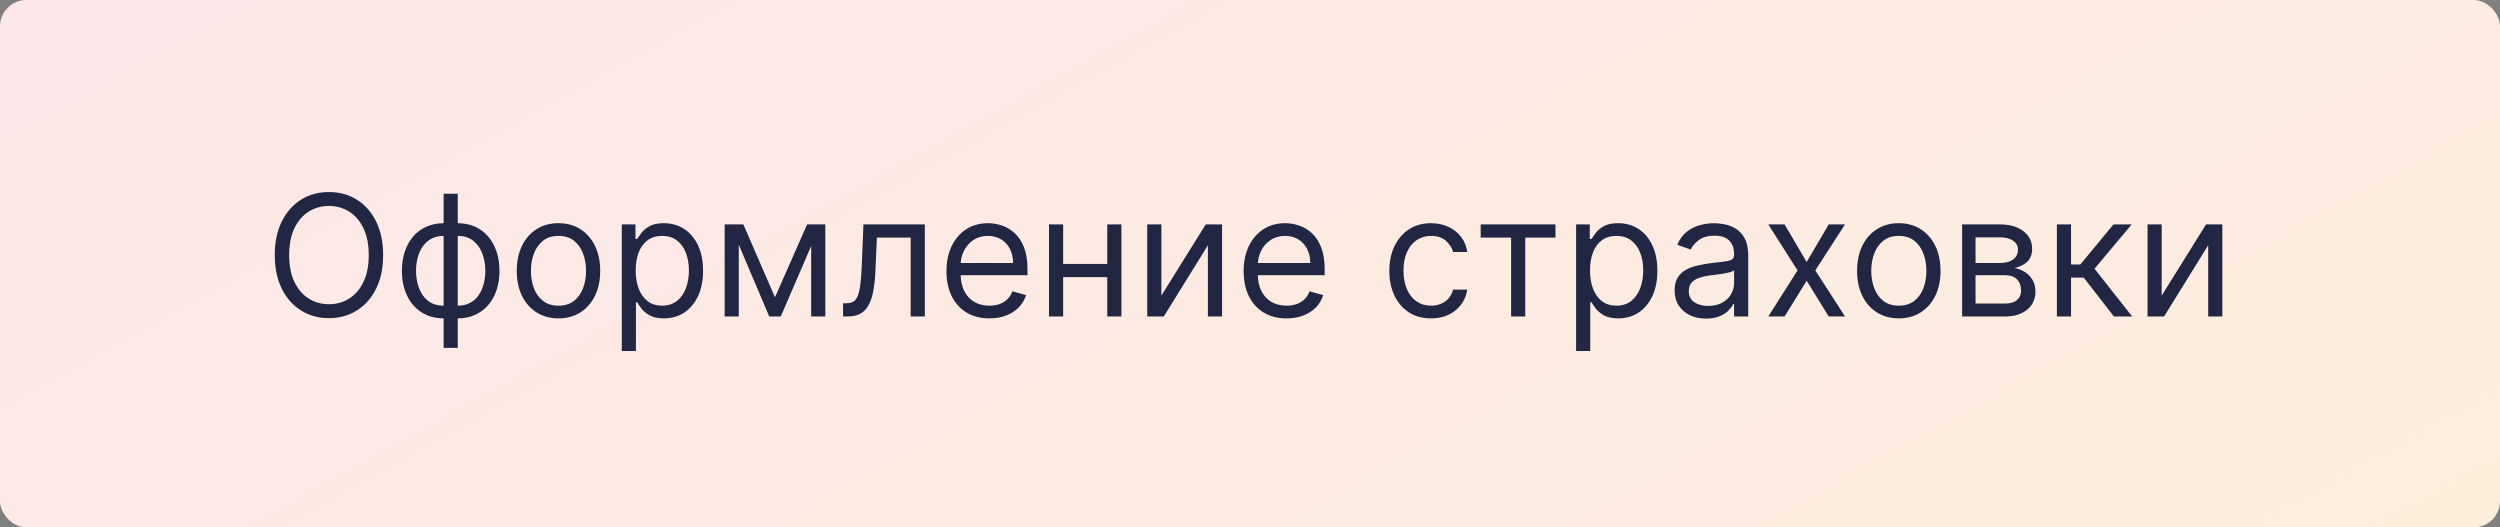 <?xml version="1.0" encoding="UTF-8"?> <svg xmlns="http://www.w3.org/2000/svg" width="948" height="200" viewBox="0 0 948 200" fill="none"><rect x="0" y="0" width="948" height="200" fill="#808080" stroke="none"/> <rect width="948" height="200" rx="10" fill="url(#paint0_linear_315_173)"></rect> <path d="M145.284 96.727C145.284 101.636 144.398 105.879 142.625 109.455C140.852 113.03 138.42 115.788 135.33 117.727C132.239 119.667 128.708 120.636 124.739 120.636C120.769 120.636 117.239 119.667 114.148 117.727C111.057 115.788 108.625 113.03 106.852 109.455C105.08 105.879 104.193 101.636 104.193 96.727C104.193 91.818 105.08 87.576 106.852 84C108.625 80.424 111.057 77.667 114.148 75.727C117.239 73.788 120.769 72.818 124.739 72.818C128.708 72.818 132.239 73.788 135.33 75.727C138.42 77.667 140.852 80.424 142.625 84C144.398 87.576 145.284 91.818 145.284 96.727ZM139.83 96.727C139.83 92.697 139.155 89.296 137.807 86.523C136.473 83.75 134.663 81.651 132.375 80.227C130.102 78.803 127.557 78.091 124.739 78.091C121.92 78.091 119.367 78.803 117.08 80.227C114.807 81.651 112.996 83.75 111.648 86.523C110.314 89.296 109.648 92.697 109.648 96.727C109.648 100.758 110.314 104.159 111.648 106.932C112.996 109.705 114.807 111.803 117.08 113.227C119.367 114.652 121.92 115.364 124.739 115.364C127.557 115.364 130.102 114.652 132.375 113.227C134.663 111.803 136.473 109.705 137.807 106.932C139.155 104.159 139.83 100.758 139.83 96.727ZM168.216 131.909V73.454H173.58V131.909H168.216ZM168.216 120.727C165.852 120.727 163.701 120.303 161.761 119.455C159.822 118.591 158.155 117.371 156.761 115.795C155.367 114.205 154.292 112.303 153.534 110.091C152.777 107.879 152.398 105.424 152.398 102.727C152.398 100 152.777 97.53 153.534 95.318C154.292 93.091 155.367 91.182 156.761 89.591C158.155 88 159.822 86.78 161.761 85.932C163.701 85.068 165.852 84.636 168.216 84.636H169.852V120.727H168.216ZM168.216 115.909H169.125V89.454H168.216C166.428 89.454 164.875 89.818 163.557 90.546C162.239 91.258 161.148 92.235 160.284 93.477C159.436 94.704 158.799 96.114 158.375 97.704C157.966 99.296 157.761 100.97 157.761 102.727C157.761 105.061 158.133 107.227 158.875 109.227C159.617 111.227 160.761 112.841 162.307 114.068C163.852 115.295 165.822 115.909 168.216 115.909ZM173.58 120.727H171.943V84.636H173.58C175.943 84.636 178.095 85.068 180.034 85.932C181.973 86.78 183.64 88 185.034 89.591C186.428 91.182 187.504 93.091 188.261 95.318C189.019 97.53 189.398 100 189.398 102.727C189.398 105.424 189.019 107.879 188.261 110.091C187.504 112.303 186.428 114.205 185.034 115.795C183.64 117.371 181.973 118.591 180.034 119.455C178.095 120.303 175.943 120.727 173.58 120.727ZM173.58 115.909C175.383 115.909 176.936 115.561 178.239 114.864C179.557 114.152 180.64 113.182 181.489 111.955C182.352 110.712 182.989 109.303 183.398 107.727C183.822 106.136 184.034 104.47 184.034 102.727C184.034 100.394 183.663 98.22 182.92 96.204C182.178 94.189 181.034 92.561 179.489 91.318C177.943 90.076 175.973 89.454 173.58 89.454H172.67V115.909H173.58ZM211.778 120.727C208.627 120.727 205.862 119.977 203.483 118.477C201.119 116.977 199.271 114.879 197.938 112.182C196.619 109.485 195.96 106.333 195.96 102.727C195.96 99.091 196.619 95.917 197.938 93.204C199.271 90.492 201.119 88.386 203.483 86.886C205.862 85.386 208.627 84.636 211.778 84.636C214.93 84.636 217.688 85.386 220.051 86.886C222.43 88.386 224.278 90.492 225.597 93.204C226.93 95.917 227.597 99.091 227.597 102.727C227.597 106.333 226.93 109.485 225.597 112.182C224.278 114.879 222.43 116.977 220.051 118.477C217.688 119.977 214.93 120.727 211.778 120.727ZM211.778 115.909C214.172 115.909 216.142 115.295 217.688 114.068C219.233 112.841 220.377 111.227 221.119 109.227C221.862 107.227 222.233 105.061 222.233 102.727C222.233 100.394 221.862 98.22 221.119 96.204C220.377 94.189 219.233 92.561 217.688 91.318C216.142 90.076 214.172 89.454 211.778 89.454C209.384 89.454 207.415 90.076 205.869 91.318C204.324 92.561 203.18 94.189 202.438 96.204C201.695 98.22 201.324 100.394 201.324 102.727C201.324 105.061 201.695 107.227 202.438 109.227C203.18 111.227 204.324 112.841 205.869 114.068C207.415 115.295 209.384 115.909 211.778 115.909ZM235.784 133.091V85.091H240.966V90.636H241.602C241.996 90.03 242.542 89.258 243.239 88.318C243.951 87.364 244.966 86.515 246.284 85.773C247.617 85.015 249.42 84.636 251.693 84.636C254.633 84.636 257.223 85.371 259.466 86.841C261.708 88.311 263.458 90.394 264.716 93.091C265.973 95.788 266.602 98.97 266.602 102.636C266.602 106.333 265.973 109.538 264.716 112.25C263.458 114.947 261.716 117.038 259.489 118.523C257.261 119.992 254.693 120.727 251.784 120.727C249.542 120.727 247.746 120.356 246.398 119.614C245.049 118.856 244.011 118 243.284 117.045C242.557 116.076 241.996 115.273 241.602 114.636H241.148V133.091H235.784ZM241.057 102.545C241.057 105.182 241.443 107.508 242.216 109.523C242.989 111.523 244.117 113.091 245.602 114.227C247.087 115.348 248.905 115.909 251.057 115.909C253.299 115.909 255.17 115.318 256.67 114.136C258.186 112.939 259.322 111.333 260.08 109.318C260.852 107.288 261.239 105.03 261.239 102.545C261.239 100.091 260.86 97.879 260.102 95.909C259.36 93.924 258.231 92.356 256.716 91.204C255.216 90.038 253.33 89.454 251.057 89.454C248.875 89.454 247.042 90.008 245.557 91.114C244.072 92.204 242.951 93.735 242.193 95.704C241.436 97.659 241.057 99.939 241.057 102.545ZM293.875 112.727L306.057 85.091H311.148L296.057 120H291.693L276.875 85.091H281.875L293.875 112.727ZM280.148 85.091V120H274.784V85.091H280.148ZM307.602 120V85.091H312.966V120H307.602ZM319.693 120V115H320.966C322.011 115 322.883 114.795 323.58 114.386C324.277 113.962 324.837 113.227 325.261 112.182C325.701 111.121 326.034 109.652 326.261 107.773C326.504 105.879 326.678 103.47 326.784 100.545L327.42 85.091H350.693V120H345.33V90.091H332.511L331.966 102.545C331.845 105.409 331.587 107.932 331.193 110.114C330.814 112.28 330.231 114.098 329.443 115.568C328.67 117.038 327.64 118.144 326.352 118.886C325.064 119.629 323.451 120 321.511 120H319.693ZM375.17 120.727C371.807 120.727 368.905 119.985 366.466 118.5C364.042 117 362.17 114.909 360.852 112.227C359.549 109.53 358.898 106.394 358.898 102.818C358.898 99.242 359.549 96.091 360.852 93.364C362.17 90.621 364.004 88.485 366.352 86.954C368.716 85.409 371.473 84.636 374.625 84.636C376.443 84.636 378.239 84.939 380.011 85.546C381.784 86.151 383.398 87.136 384.852 88.5C386.307 89.849 387.466 91.636 388.33 93.864C389.193 96.091 389.625 98.833 389.625 102.091V104.364H362.716V99.727H384.17C384.17 97.758 383.777 96 382.989 94.454C382.216 92.909 381.11 91.689 379.67 90.796C378.246 89.901 376.564 89.454 374.625 89.454C372.489 89.454 370.64 89.985 369.08 91.046C367.534 92.091 366.345 93.454 365.511 95.136C364.678 96.818 364.261 98.621 364.261 100.545V103.636C364.261 106.273 364.716 108.508 365.625 110.341C366.549 112.159 367.83 113.545 369.466 114.5C371.102 115.439 373.004 115.909 375.17 115.909C376.58 115.909 377.852 115.712 378.989 115.318C380.14 114.909 381.133 114.303 381.966 113.5C382.799 112.682 383.443 111.667 383.898 110.455L389.08 111.909C388.534 113.667 387.617 115.212 386.33 116.545C385.042 117.864 383.451 118.894 381.557 119.636C379.663 120.364 377.534 120.727 375.17 120.727ZM421.148 100.091V105.091H401.875V100.091H421.148ZM403.148 85.091V120H397.784V85.091H403.148ZM425.239 85.091V120H419.875V85.091H425.239ZM440.398 112.091L457.216 85.091H463.398V120H458.034V93L441.307 120H435.034V85.091H440.398V112.091ZM487.858 120.727C484.494 120.727 481.593 119.985 479.153 118.5C476.729 117 474.858 114.909 473.54 112.227C472.237 109.53 471.585 106.394 471.585 102.818C471.585 99.242 472.237 96.091 473.54 93.364C474.858 90.621 476.691 88.485 479.04 86.954C481.403 85.409 484.161 84.636 487.312 84.636C489.131 84.636 490.926 84.939 492.699 85.546C494.472 86.151 496.085 87.136 497.54 88.5C498.994 89.849 500.153 91.636 501.017 93.864C501.881 96.091 502.312 98.833 502.312 102.091V104.364H475.403V99.727H496.858C496.858 97.758 496.464 96 495.676 94.454C494.903 92.909 493.797 91.689 492.358 90.796C490.934 89.901 489.252 89.454 487.312 89.454C485.176 89.454 483.328 89.985 481.767 91.046C480.222 92.091 479.032 93.454 478.199 95.136C477.366 96.818 476.949 98.621 476.949 100.545V103.636C476.949 106.273 477.403 108.508 478.312 110.341C479.237 112.159 480.517 113.545 482.153 114.5C483.79 115.439 485.691 115.909 487.858 115.909C489.267 115.909 490.54 115.712 491.676 115.318C492.828 114.909 493.82 114.303 494.653 113.5C495.487 112.682 496.131 111.667 496.585 110.455L501.767 111.909C501.222 113.667 500.305 115.212 499.017 116.545C497.729 117.864 496.138 118.894 494.244 119.636C492.35 120.364 490.222 120.727 487.858 120.727ZM542.653 120.727C539.381 120.727 536.563 119.955 534.199 118.409C531.835 116.864 530.017 114.735 528.744 112.023C527.472 109.311 526.835 106.212 526.835 102.727C526.835 99.182 527.487 96.053 528.79 93.341C530.108 90.614 531.941 88.485 534.29 86.954C536.653 85.409 539.411 84.636 542.562 84.636C545.017 84.636 547.229 85.091 549.199 86C551.169 86.909 552.782 88.182 554.04 89.818C555.297 91.454 556.078 93.364 556.381 95.546H551.017C550.608 93.954 549.699 92.546 548.29 91.318C546.896 90.076 545.017 89.454 542.653 89.454C540.563 89.454 538.729 90 537.153 91.091C535.593 92.167 534.373 93.689 533.494 95.659C532.631 97.614 532.199 99.909 532.199 102.545C532.199 105.242 532.623 107.591 533.472 109.591C534.335 111.591 535.547 113.144 537.108 114.25C538.684 115.356 540.532 115.909 542.653 115.909C544.047 115.909 545.312 115.667 546.449 115.182C547.585 114.697 548.547 114 549.335 113.091C550.123 112.182 550.684 111.091 551.017 109.818H556.381C556.078 111.879 555.328 113.735 554.131 115.386C552.949 117.023 551.381 118.326 549.426 119.295C547.487 120.25 545.229 120.727 542.653 120.727ZM561.472 90.091V85.091H589.835V90.091H578.381V120H573.017V90.091H561.472ZM597.659 133.091V85.091H602.841V90.636H603.477C603.871 90.03 604.417 89.258 605.114 88.318C605.826 87.364 606.841 86.515 608.159 85.773C609.492 85.015 611.295 84.636 613.568 84.636C616.508 84.636 619.098 85.371 621.341 86.841C623.583 88.311 625.333 90.394 626.591 93.091C627.848 95.788 628.477 98.97 628.477 102.636C628.477 106.333 627.848 109.538 626.591 112.25C625.333 114.947 623.591 117.038 621.364 118.523C619.136 119.992 616.568 120.727 613.659 120.727C611.417 120.727 609.621 120.356 608.273 119.614C606.924 118.856 605.886 118 605.159 117.045C604.432 116.076 603.871 115.273 603.477 114.636H603.023V133.091H597.659ZM602.932 102.545C602.932 105.182 603.318 107.508 604.091 109.523C604.864 111.523 605.992 113.091 607.477 114.227C608.962 115.348 610.78 115.909 612.932 115.909C615.174 115.909 617.045 115.318 618.545 114.136C620.061 112.939 621.197 111.333 621.955 109.318C622.727 107.288 623.114 105.03 623.114 102.545C623.114 100.091 622.735 97.879 621.977 95.909C621.235 93.924 620.106 92.356 618.591 91.204C617.091 90.038 615.205 89.454 612.932 89.454C610.75 89.454 608.917 90.008 607.432 91.114C605.947 92.204 604.826 93.735 604.068 95.704C603.311 97.659 602.932 99.939 602.932 102.545ZM646.932 120.818C644.72 120.818 642.712 120.402 640.909 119.568C639.106 118.72 637.674 117.5 636.614 115.909C635.553 114.303 635.023 112.364 635.023 110.091C635.023 108.091 635.417 106.47 636.205 105.227C636.992 103.97 638.045 102.985 639.364 102.273C640.682 101.561 642.136 101.03 643.727 100.682C645.333 100.318 646.947 100.03 648.568 99.818C650.689 99.546 652.409 99.341 653.727 99.204C655.061 99.053 656.03 98.803 656.636 98.454C657.258 98.106 657.568 97.5 657.568 96.636V96.454C657.568 94.212 656.955 92.47 655.727 91.227C654.515 89.985 652.674 89.364 650.205 89.364C647.644 89.364 645.636 89.924 644.182 91.046C642.727 92.167 641.705 93.364 641.114 94.636L636.023 92.818C636.932 90.697 638.144 89.046 639.659 87.864C641.189 86.667 642.856 85.833 644.659 85.364C646.477 84.879 648.265 84.636 650.023 84.636C651.144 84.636 652.432 84.773 653.886 85.046C655.356 85.303 656.773 85.841 658.136 86.659C659.515 87.477 660.659 88.712 661.568 90.364C662.477 92.015 662.932 94.227 662.932 97V120H657.568V115.273H657.295C656.932 116.03 656.326 116.841 655.477 117.705C654.629 118.568 653.5 119.303 652.091 119.909C650.682 120.515 648.962 120.818 646.932 120.818ZM647.75 116C649.871 116 651.659 115.583 653.114 114.75C654.583 113.917 655.689 112.841 656.432 111.523C657.189 110.205 657.568 108.818 657.568 107.364V102.455C657.341 102.727 656.841 102.977 656.068 103.205C655.311 103.417 654.432 103.606 653.432 103.773C652.447 103.924 651.485 104.061 650.545 104.182C649.621 104.288 648.871 104.379 648.295 104.455C646.902 104.636 645.598 104.932 644.386 105.341C643.189 105.735 642.22 106.333 641.477 107.136C640.75 107.924 640.386 109 640.386 110.364C640.386 112.227 641.076 113.636 642.455 114.591C643.848 115.53 645.614 116 647.75 116ZM676.722 85.091L685.085 99.364L693.449 85.091H699.631L688.358 102.545L699.631 120H693.449L685.085 106.455L676.722 120H670.54L681.631 102.545L670.54 85.091H676.722ZM720.028 120.727C716.877 120.727 714.112 119.977 711.733 118.477C709.369 116.977 707.521 114.879 706.188 112.182C704.869 109.485 704.21 106.333 704.21 102.727C704.21 99.091 704.869 95.917 706.188 93.204C707.521 90.492 709.369 88.386 711.733 86.886C714.112 85.386 716.877 84.636 720.028 84.636C723.18 84.636 725.938 85.386 728.301 86.886C730.68 88.386 732.528 90.492 733.847 93.204C735.18 95.917 735.847 99.091 735.847 102.727C735.847 106.333 735.18 109.485 733.847 112.182C732.528 114.879 730.68 116.977 728.301 118.477C725.938 119.977 723.18 120.727 720.028 120.727ZM720.028 115.909C722.422 115.909 724.392 115.295 725.938 114.068C727.483 112.841 728.627 111.227 729.369 109.227C730.112 107.227 730.483 105.061 730.483 102.727C730.483 100.394 730.112 98.22 729.369 96.204C728.627 94.189 727.483 92.561 725.938 91.318C724.392 90.076 722.422 89.454 720.028 89.454C717.634 89.454 715.665 90.076 714.119 91.318C712.574 92.561 711.43 94.189 710.688 96.204C709.945 98.22 709.574 100.394 709.574 102.727C709.574 105.061 709.945 107.227 710.688 109.227C711.43 111.227 712.574 112.841 714.119 114.068C715.665 115.295 717.634 115.909 720.028 115.909ZM744.034 120V85.091H758.307C762.064 85.091 765.049 85.939 767.261 87.636C769.473 89.333 770.58 91.576 770.58 94.364C770.58 96.485 769.951 98.129 768.693 99.296C767.436 100.447 765.822 101.227 763.852 101.636C765.14 101.818 766.39 102.273 767.602 103C768.83 103.727 769.845 104.727 770.648 106C771.451 107.258 771.852 108.803 771.852 110.636C771.852 112.424 771.398 114.023 770.489 115.432C769.58 116.841 768.277 117.955 766.58 118.773C764.883 119.591 762.852 120 760.489 120H744.034ZM749.125 115.091H760.489C762.337 115.091 763.784 114.652 764.83 113.773C765.875 112.894 766.398 111.697 766.398 110.182C766.398 108.379 765.875 106.962 764.83 105.932C763.784 104.886 762.337 104.364 760.489 104.364H749.125V115.091ZM749.125 99.727H758.307C759.746 99.727 760.981 99.53 762.011 99.136C763.042 98.727 763.83 98.151 764.375 97.409C764.936 96.651 765.216 95.758 765.216 94.727C765.216 93.258 764.602 92.106 763.375 91.273C762.148 90.424 760.458 90 758.307 90H749.125V99.727ZM779.972 120V85.091H785.335V100.273H788.881L801.426 85.091H808.335L794.244 101.909L808.517 120H801.608L790.153 105.273H785.335V120H779.972ZM819.71 112.091L836.528 85.091H842.71V120H837.347V93L820.619 120H814.347V85.091H819.71V112.091Z" fill="#212642"></path> <defs> <linearGradient id="paint0_linear_315_173" x1="0" y1="0" x2="307.939" y2="555.082" gradientUnits="userSpaceOnUse"> <stop stop-color="#FDE7E9"></stop> <stop offset="1" stop-color="#FDEEDC"></stop> </linearGradient> </defs> </svg> 